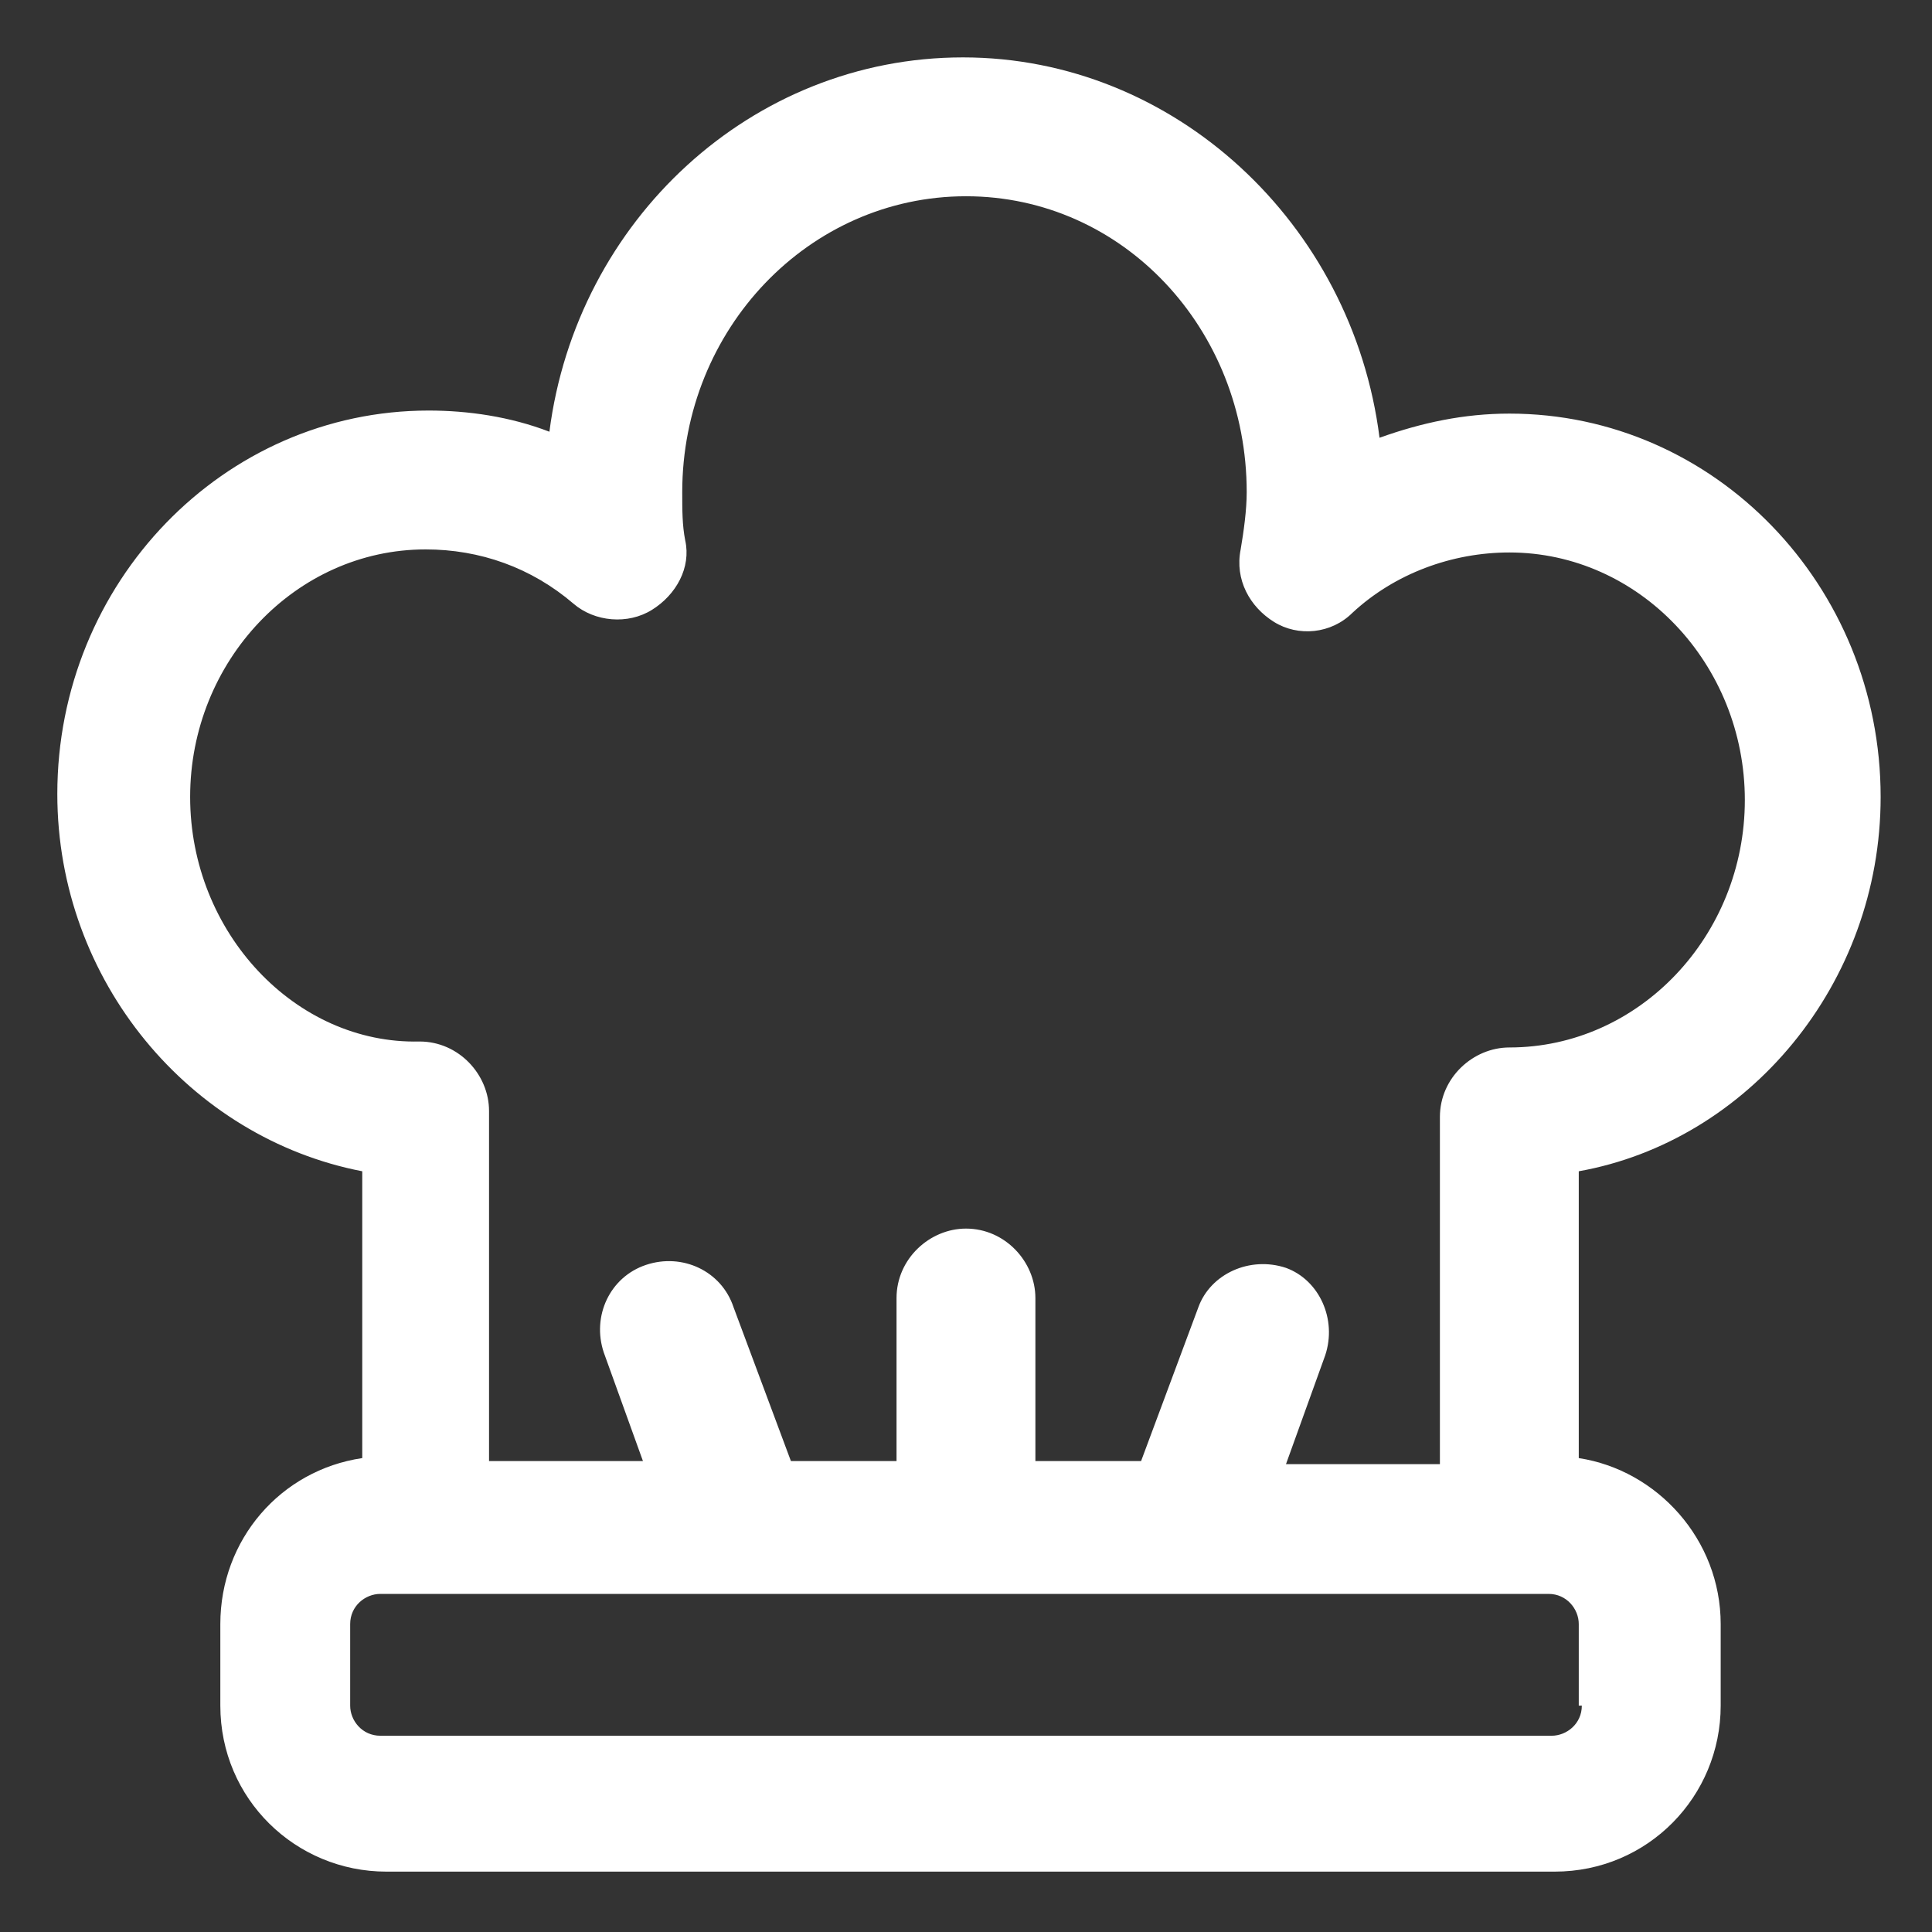 <svg xmlns="http://www.w3.org/2000/svg" width="24" height="24" viewBox="0 0 24 24" fill="none"><rect x="0" y="0" width="24" height="24" fill="#333333" stroke="none"/><g clip-path="url(#clip0_501_39089)"><path d="M23.362 9.9C23.362 7.275 21.3 5.138 18.75 5.138C18.187 5.138 17.662 5.25 17.137 5.438C16.8 2.775 14.587 0.713 11.962 0.713C9.337 0.713 7.162 2.738 6.825 5.363C6.337 5.175 5.812 5.1 5.325 5.1C2.775 5.1 0.712 7.238 0.712 9.863C0.712 12.188 2.362 14.137 4.5 14.55V18.113C3.487 18.262 2.737 19.125 2.737 20.175V21.188C2.737 22.35 3.675 23.25 4.8 23.25H19.312C20.475 23.25 21.375 22.312 21.375 21.188V20.175C21.375 19.125 20.587 18.262 19.612 18.113V14.55C21.712 14.175 23.362 12.225 23.362 9.9ZM2.362 9.9C2.362 8.213 3.675 6.825 5.287 6.825C5.962 6.825 6.6 7.05 7.125 7.5C7.387 7.725 7.8 7.763 8.1 7.575C8.4 7.388 8.587 7.05 8.512 6.713C8.475 6.525 8.475 6.338 8.475 6.113C8.475 4.088 10.05 2.438 12 2.438C13.95 2.438 15.487 4.088 15.487 6.113C15.487 6.338 15.45 6.6 15.412 6.825C15.337 7.2 15.525 7.538 15.825 7.725C16.125 7.913 16.537 7.875 16.8 7.613C17.325 7.125 18.037 6.863 18.75 6.863C20.362 6.863 21.675 8.25 21.675 9.938C21.675 11.625 20.362 13.012 18.75 13.012C18.3 13.012 17.887 13.387 17.887 13.875V18.188H15.975L16.462 16.837C16.612 16.387 16.387 15.9 15.975 15.75C15.525 15.6 15.037 15.825 14.887 16.238L14.175 18.15H12.862V16.125C12.862 15.675 12.487 15.262 12 15.262C11.55 15.262 11.137 15.637 11.137 16.125V18.15H9.825L9.112 16.238C8.962 15.787 8.475 15.562 8.025 15.713C7.575 15.863 7.35 16.35 7.5 16.8L7.987 18.15H6.075V13.8C6.075 13.35 5.7 12.938 5.212 12.938C3.675 12.975 2.362 11.588 2.362 9.9ZM19.65 21.188C19.65 21.413 19.462 21.562 19.275 21.562H4.725C4.5 21.562 4.35 21.375 4.35 21.188V20.175C4.35 19.95 4.537 19.8 4.725 19.8H19.237C19.462 19.8 19.612 19.988 19.612 20.175V21.188H19.65Z" fill="white"></path></g><defs><clipPath id="clip0_501_39089"><rect width="24" height="24" fill="white"></rect></clipPath></defs></svg>